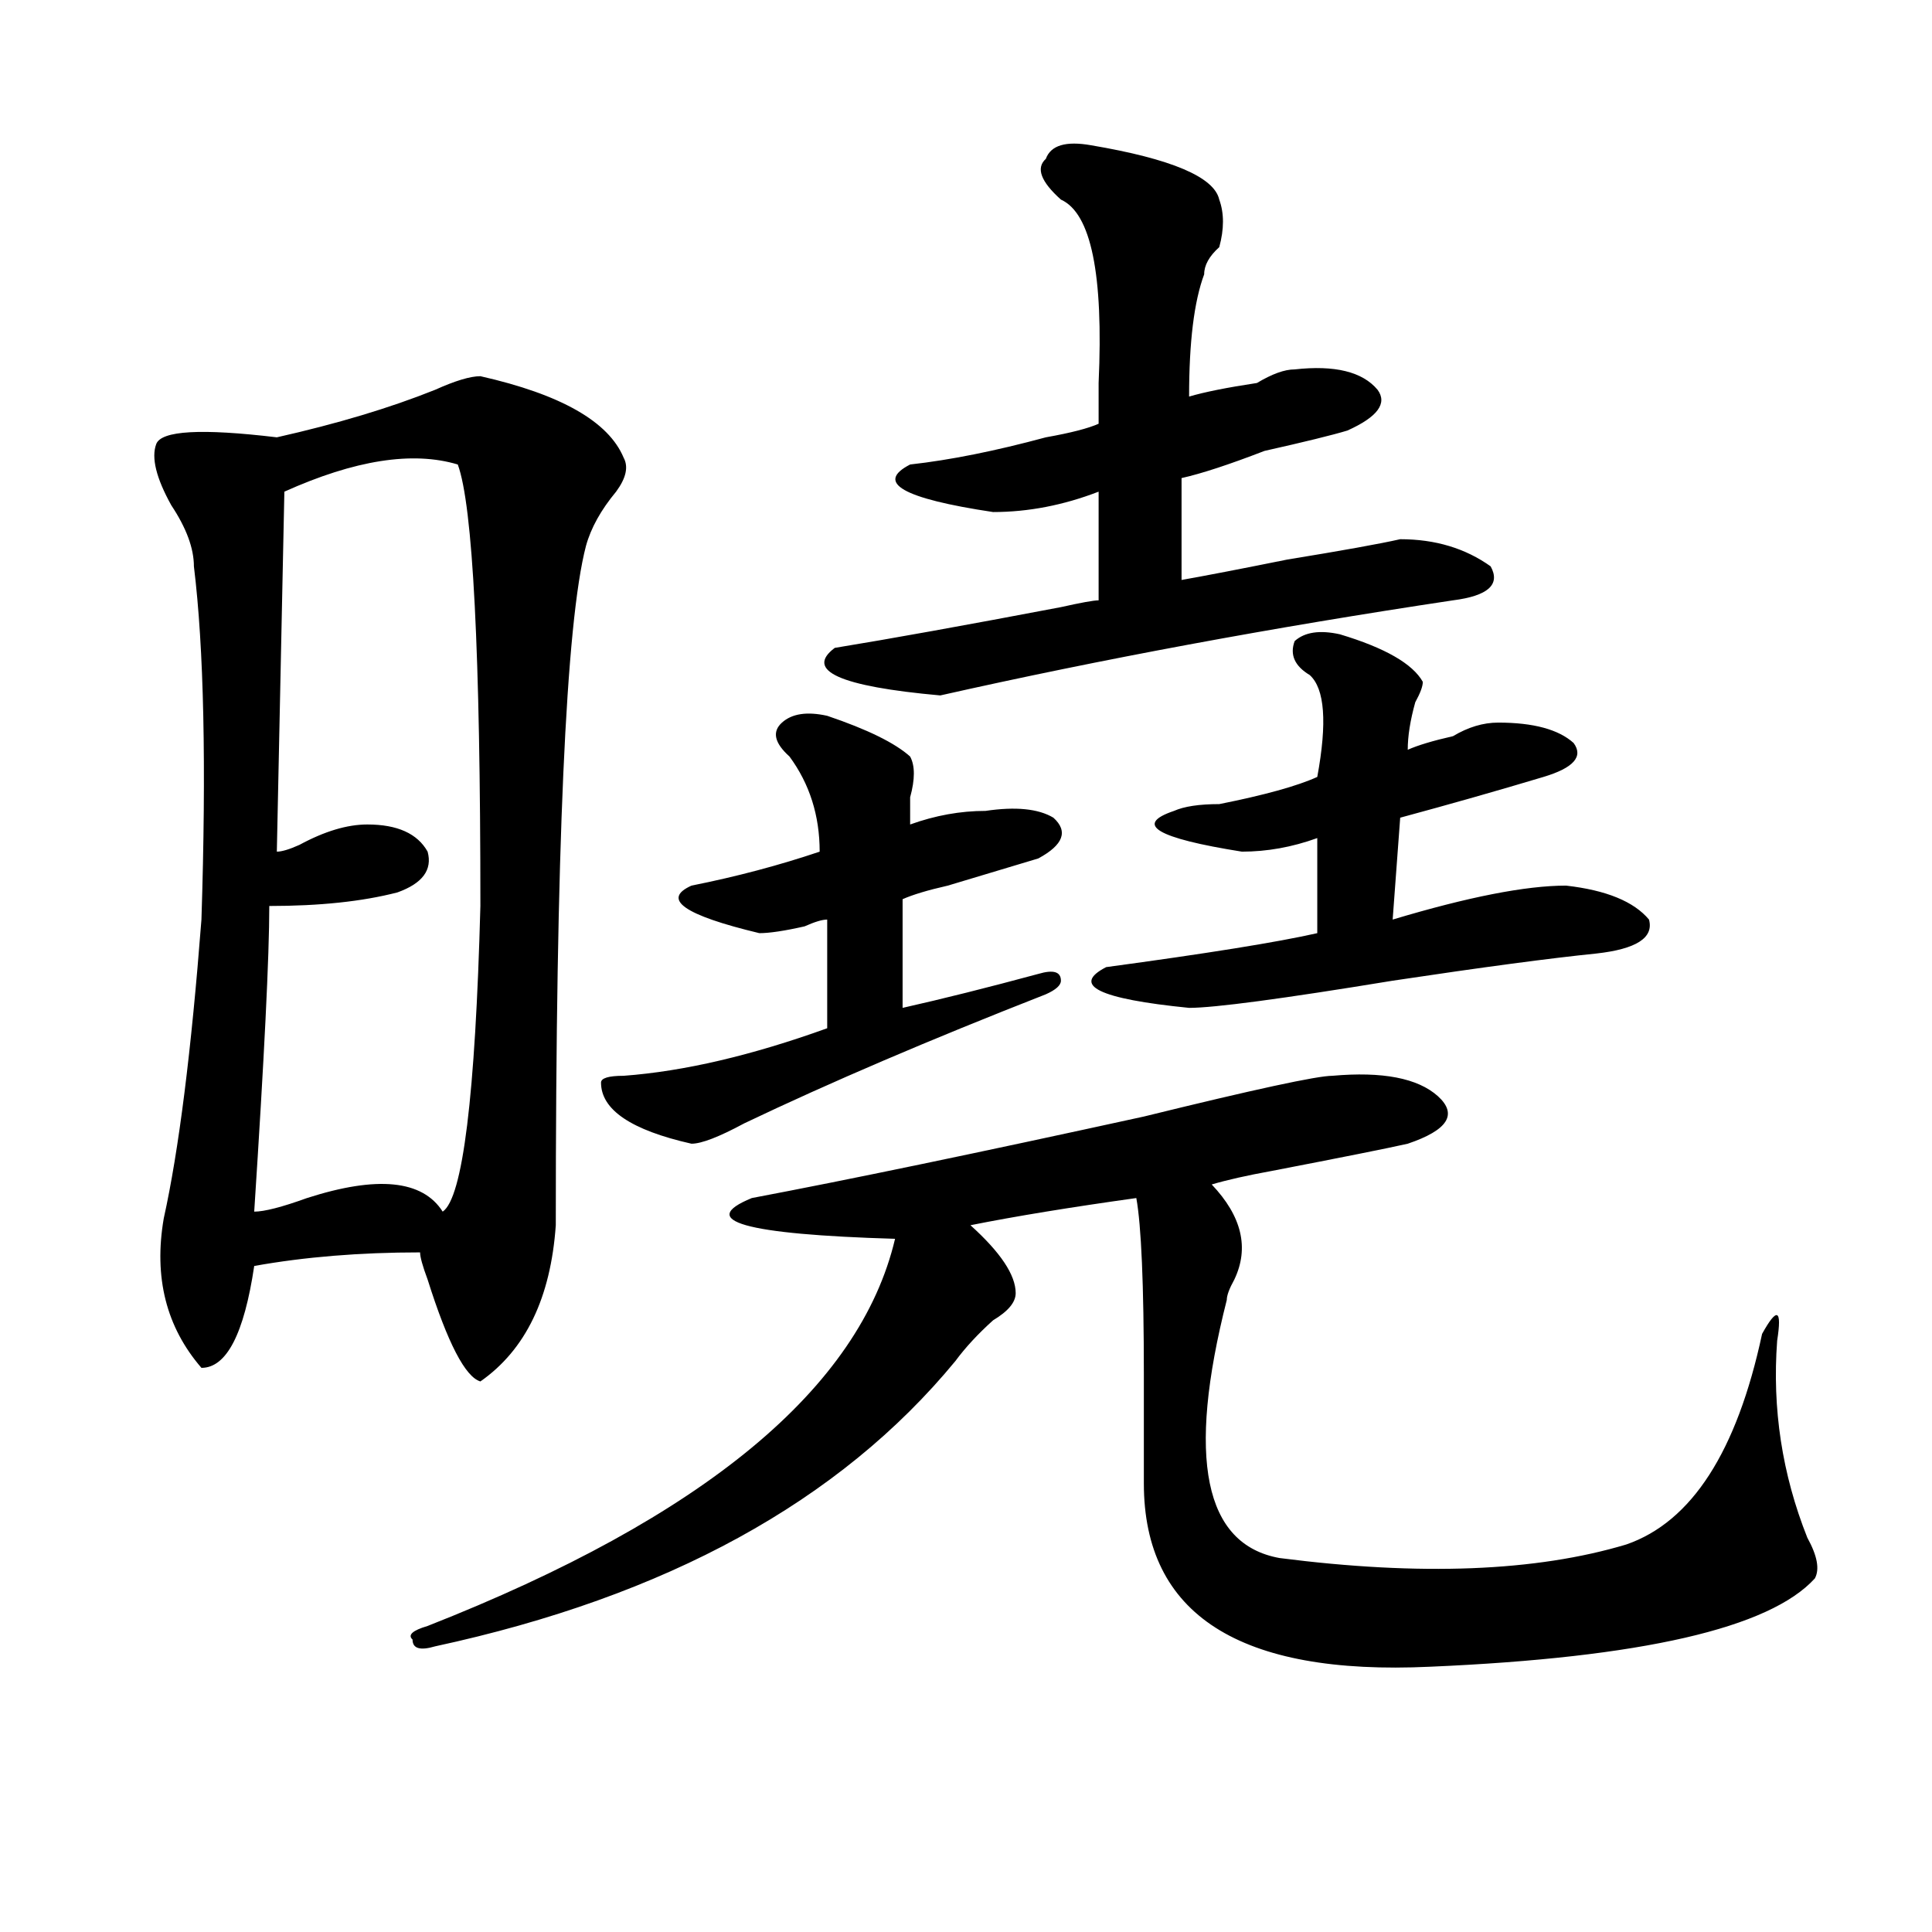 <?xml version="1.0" encoding="utf-8"?>
<!-- Generator: Adobe Illustrator 16.0.0, SVG Export Plug-In . SVG Version: 6.00 Build 0)  -->
<!DOCTYPE svg PUBLIC "-//W3C//DTD SVG 1.1//EN" "http://www.w3.org/Graphics/SVG/1.1/DTD/svg11.dtd">
<svg version="1.1" id="图层_1" xmlns="http://www.w3.org/2000/svg" xmlns:xlink="http://www.w3.org/1999/xlink" x="0px" y="0px"
	 width="1000px" height="1000px" viewBox="0 0 1000 1000" enable-background="new 0 0 1000 1000" xml:space="preserve">
<path d="M248.652,194.719c41.585,9.394,66.34,23.456,74.145,42.188c2.562,4.724,1.28,10.547-3.902,17.578
	c-7.805,9.394-13.048,18.786-15.609,28.125c-10.427,39.88-15.609,157.05-15.609,351.563c-2.622,37.519-15.609,64.489-39.023,80.859
	c-7.805-2.308-16.95-19.886-27.316-52.734c-2.622-7.031-3.902-11.7-3.902-14.063c-31.219,0-59.876,2.362-85.852,7.031
	C126.339,690.422,117.253,708,104.266,708c-18.231-21.094-24.755-46.856-19.512-77.344c7.805-35.156,14.269-86.683,19.512-154.688
	c2.562-79.651,1.28-140.625-3.902-182.813c0-9.339-3.902-19.886-11.707-31.641c-7.805-14.063-10.427-24.609-7.805-31.641
	c2.562-7.031,23.414-8.185,62.438-3.516c31.219-7.031,58.535-15.216,81.949-24.609C235.604,197.081,243.409,194.719,248.652,194.719
	z M147.191,254.484l-3.902,186.328c2.562,0,6.464-1.153,11.707-3.516c12.987-7.031,24.694-10.547,35.121-10.547
	c15.609,0,25.976,4.724,31.219,14.063c2.562,9.394-2.622,16.425-15.609,21.094c-18.231,4.724-40.364,7.031-66.34,7.031
	c0,25.817-2.622,78.552-7.805,158.203c5.183,0,14.269-2.308,27.316-7.031c36.401-11.7,59.815-9.339,70.242,7.031
	c10.366-7.031,16.89-59.766,19.512-158.203c0-131.231-3.902-207.422-11.707-228.516
	C213.531,233.391,183.593,238.114,147.191,254.484z M689.617,556.828c25.975-2.308,44.206,1.208,54.633,10.547
	c10.365,9.394,5.183,17.578-15.609,24.609c-10.427,2.362-33.841,7.031-70.242,14.063c-13.049,2.362-23.414,4.724-31.219,7.031
	c15.609,16.425,19.512,32.849,11.707,49.219c-2.622,4.724-3.902,8.239-3.902,10.547c-20.854,82.067-11.707,126.563,27.316,133.594
	c72.803,9.338,132.68,7.031,179.508-7.031c33.779-11.7,57.193-48.011,70.242-108.984c7.805-14.063,10.365-12.854,7.805,3.516
	c-2.622,35.156,2.561,69.159,15.609,101.953c5.183,9.394,6.463,16.369,3.902,21.094c-23.414,25.763-89.754,40.979-199.02,45.703
	c-98.9,4.669-148.289-26.972-148.289-94.922c0-7.031,0-25.763,0-56.25c0-46.856-1.342-77.344-3.902-91.406
	c-33.841,4.724-62.438,9.394-85.852,14.063c15.609,14.063,23.414,25.817,23.414,35.156c0,4.724-3.902,9.394-11.707,14.063
	c-7.805,7.031-14.329,14.063-19.512,21.094c-59.877,72.675-149.631,121.838-269.262,147.656c-7.805,2.307-11.707,1.153-11.707-3.516
	c-2.622-2.362,0-4.725,7.805-7.031c143.045-56.25,223.714-123.047,241.945-200.391c-78.047-2.308-102.803-9.339-74.145-21.094
	c49.389-9.339,117.07-23.401,202.922-42.188C649.252,563.859,681.813,556.828,689.617,556.828z M428.16,370.5
	c20.792,7.031,35.121,14.063,42.926,21.094c2.561,4.724,2.561,11.755,0,21.094c0,7.031,0,11.755,0,14.063
	c12.987-4.669,25.975-7.031,39.023-7.031c15.609-2.308,27.316-1.153,35.121,3.516c7.805,7.031,5.183,14.063-7.805,21.094
	c-7.805,2.362-23.414,7.031-46.828,14.063c-10.427,2.362-18.231,4.724-23.414,7.031v56.25c20.792-4.669,44.206-10.547,70.242-17.578
	c7.805-2.308,11.707-1.153,11.707,3.516c0,2.362-2.622,4.724-7.805,7.031c-59.877,23.456-111.888,45.703-156.094,66.797
	c-13.049,7.031-22.134,10.547-27.316,10.547c-31.219-7.031-46.828-17.578-46.828-31.641c0-2.308,3.902-3.516,11.707-3.516
	c31.219-2.308,66.34-10.547,105.363-24.609v-56.25c-2.622,0-6.524,1.208-11.707,3.516c-10.427,2.362-18.231,3.516-23.414,3.516
	c-39.023-9.339-50.73-17.578-35.121-24.609c23.414-4.669,45.486-10.547,66.34-17.578c0-18.731-5.244-35.156-15.609-49.219
	c-7.805-7.031-9.146-12.854-3.902-17.578C409.929,369.347,417.733,368.192,428.16,370.5z M564.742,75.188
	c41.584,7.031,63.718,16.425,66.34,28.125c2.561,7.031,2.561,15.271,0,24.609c-5.244,4.724-7.805,9.394-7.805,14.063
	c-5.244,14.063-7.805,35.156-7.805,63.281c7.805-2.308,19.512-4.669,35.121-7.031c7.805-4.669,14.268-7.031,19.512-7.031
	c20.792-2.308,35.121,1.208,42.926,10.547c5.183,7.031,0,14.063-15.609,21.094c-7.805,2.362-22.134,5.878-42.926,10.547
	c-18.231,7.031-32.561,11.755-42.926,14.063v52.734c12.987-2.308,31.219-5.823,54.633-10.547
	c28.597-4.669,48.108-8.185,58.535-10.547c18.17,0,33.779,4.724,46.828,14.063c5.183,9.394-1.342,15.271-19.512,17.578
	c-93.656,14.063-182.13,30.487-265.359,49.219c-52.072-4.669-70.242-12.854-54.633-24.609c28.597-4.669,67.62-11.7,117.07-21.094
	c10.365-2.308,16.89-3.516,19.512-3.516v-56.25c-18.231,7.031-36.463,10.547-54.633,10.547
	c-46.828-7.031-61.157-15.216-42.926-24.609c20.792-2.308,44.206-7.031,70.242-14.063c12.987-2.308,22.072-4.669,27.316-7.031
	c0-4.669,0-11.7,0-21.094c2.561-56.25-3.902-87.891-19.512-94.922c-10.427-9.339-13.049-16.37-7.805-21.094
	C543.889,75.188,551.693,72.88,564.742,75.188z M693.52,328.313c23.414,7.031,37.682,15.271,42.926,24.609
	c0,2.362-1.342,5.878-3.902,10.547c-2.622,9.394-3.902,17.578-3.902,24.609c5.183-2.308,12.987-4.669,23.414-7.031
	c7.805-4.669,15.609-7.031,23.414-7.031c18.17,0,31.219,3.516,39.023,10.547c5.183,7.031,0,12.909-15.609,17.578
	c-23.414,7.031-48.17,14.063-74.145,21.094l-3.902,52.734c39.023-11.7,68.9-17.578,89.754-17.578
	c20.792,2.362,35.121,8.239,42.926,17.578c2.561,9.394-6.524,15.271-27.316,17.578c-23.414,2.362-58.535,7.031-105.363,14.063
	c-57.255,9.394-92.376,14.063-105.363,14.063c-46.828-4.669-61.157-11.7-42.926-21.094c52.011-7.031,88.412-12.854,109.266-17.578
	v-49.219c-13.049,4.724-26.036,7.031-39.023,7.031c-44.268-7.031-55.975-14.063-35.121-21.094
	c5.183-2.308,12.987-3.516,23.414-3.516c23.414-4.669,40.304-9.339,50.73-14.063c5.183-28.125,3.902-45.703-3.902-52.734
	c-7.805-4.669-10.427-10.547-7.805-17.578C675.288,327.159,683.093,326.005,693.52,328.313z"/>
</svg>
